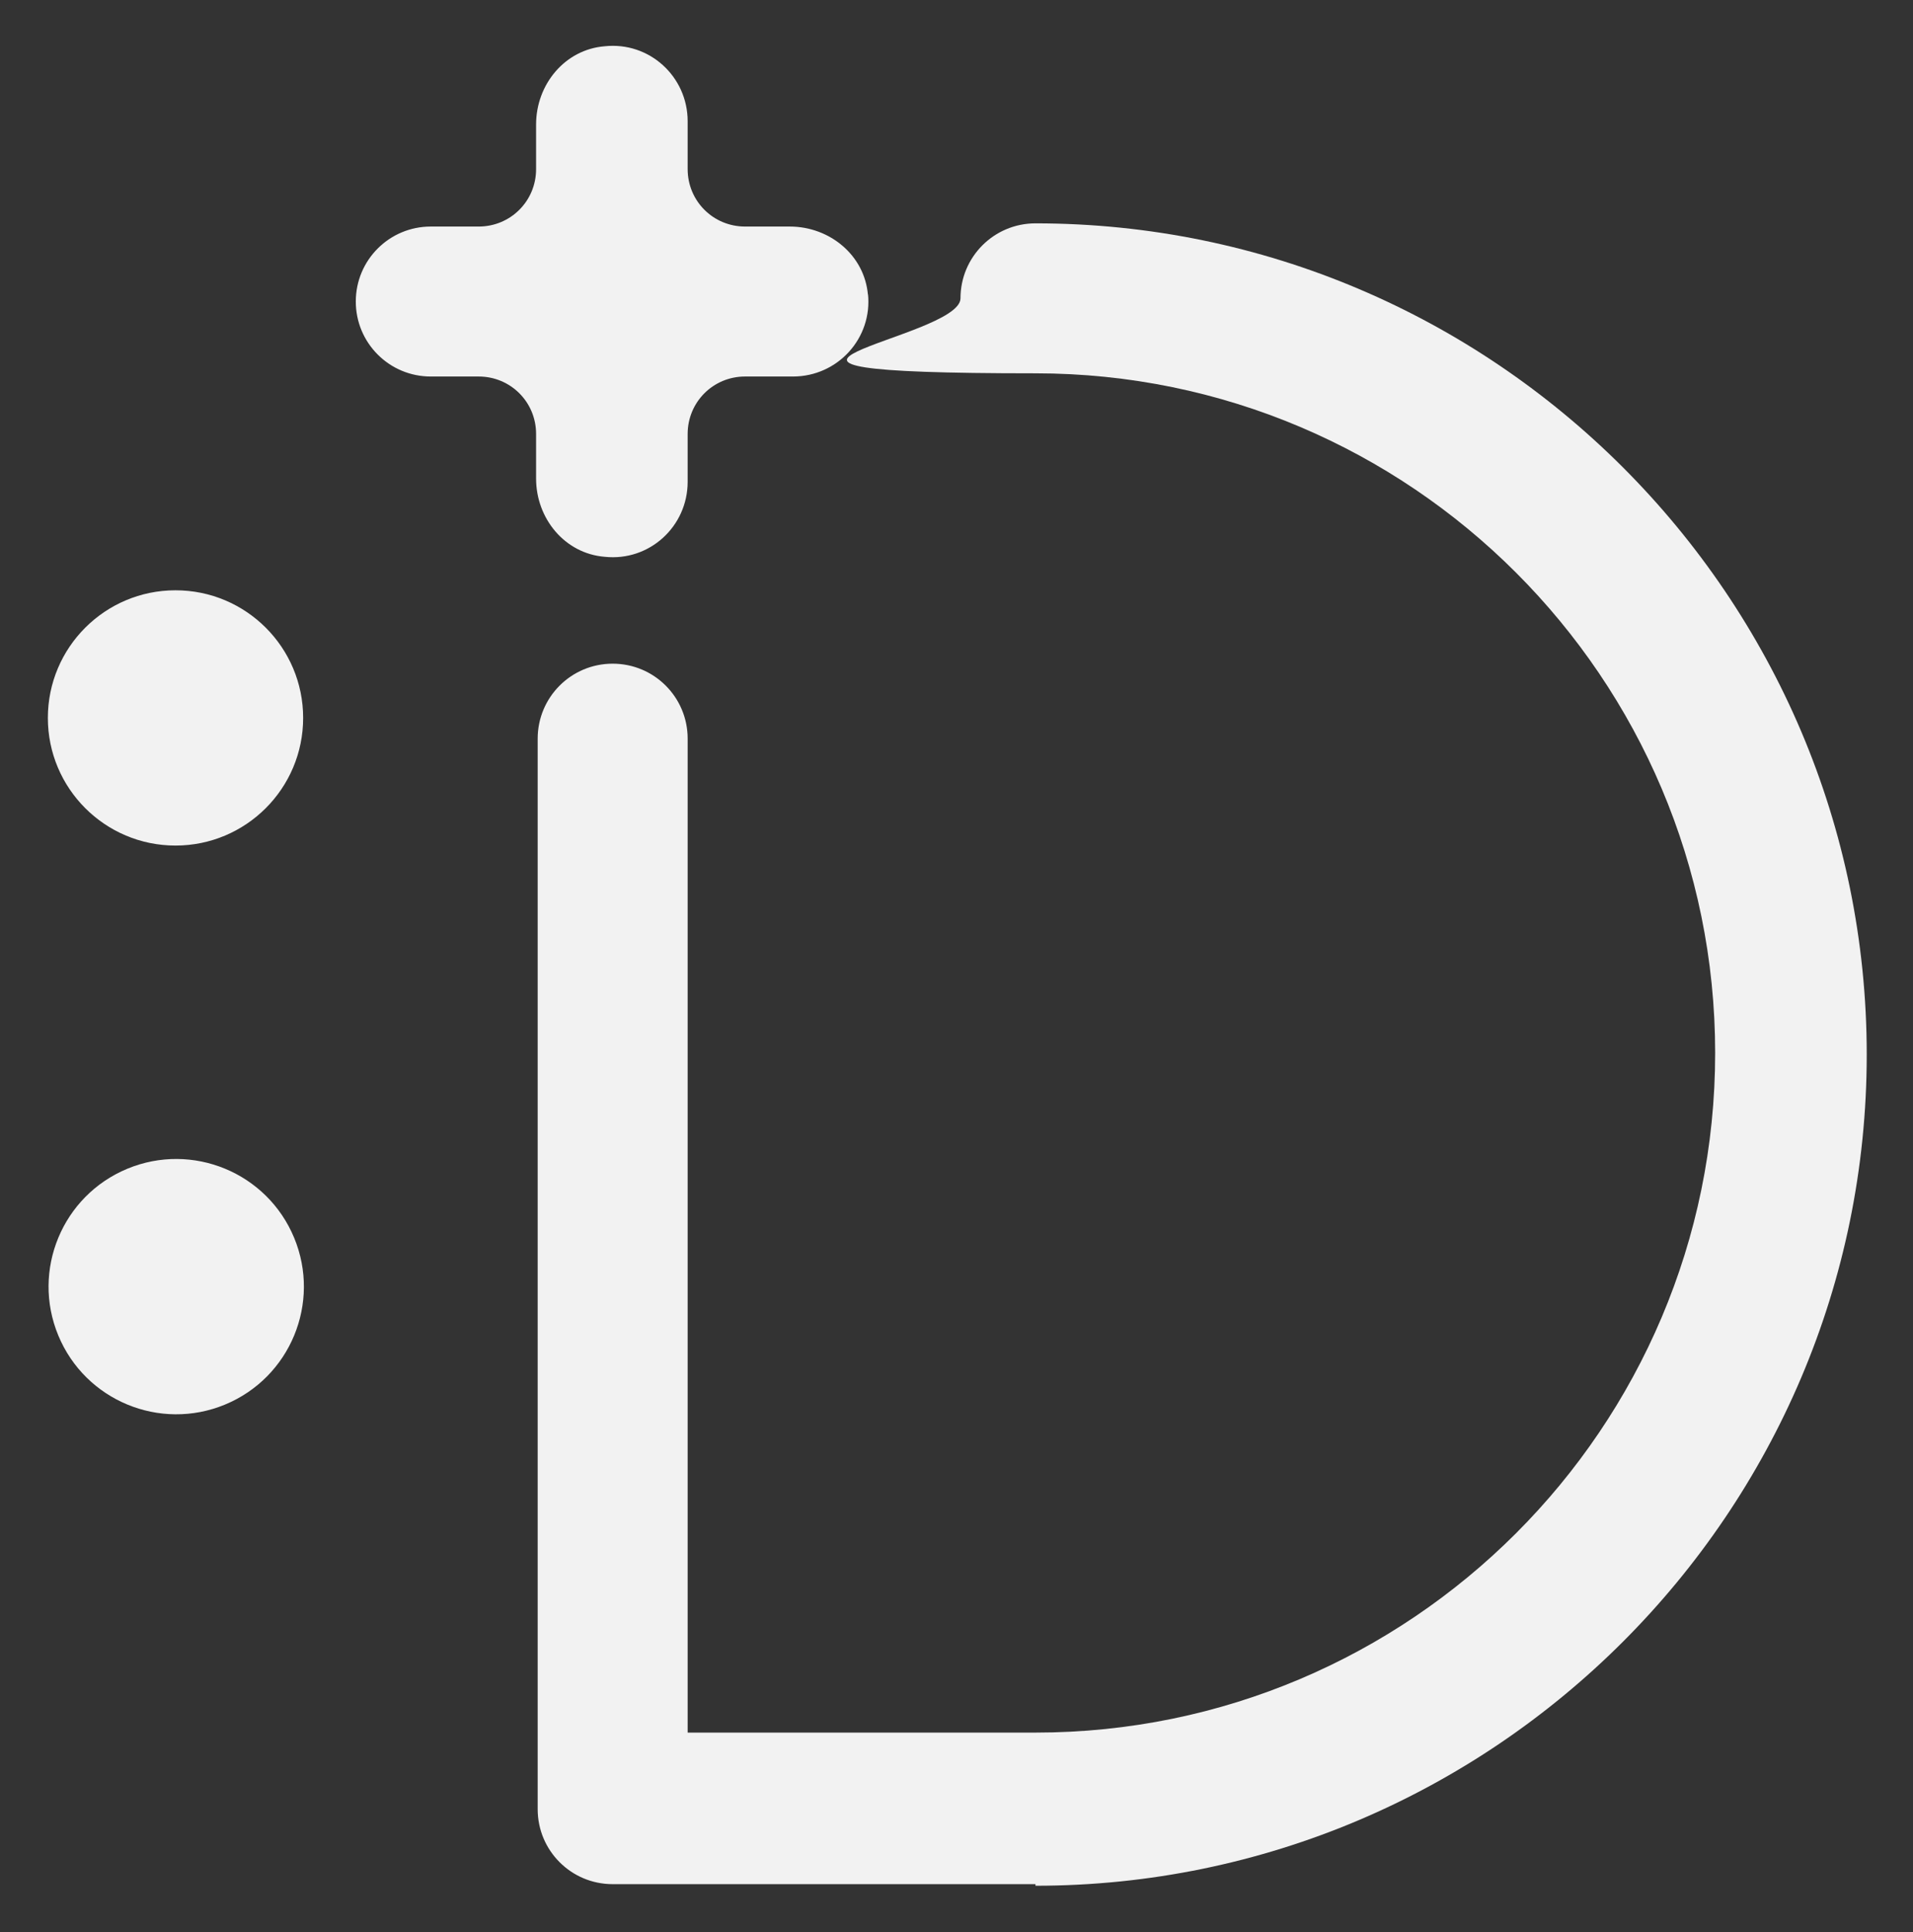 <?xml version="1.0" encoding="UTF-8"?>
<svg id="Layer_1" xmlns="http://www.w3.org/2000/svg" version="1.1" viewBox="0 0 119.9 121.1">
  <rect x="0" y="0" width="119.9" height="121.1" fill="#333333" stroke="none"/>
  <!-- Generator: Adobe Illustrator 29.1.0, SVG Export Plug-In . SVG Version: 2.1.0 Build 142)  -->
  <defs>
    <style>
      .st0 {
        fill: #f2f2f2;
      }
    </style>
  </defs>
  <path class="st0" d="M64.9,118.1h-26.5c-2.6,0-4.7-2.1-4.7-4.7V46.3c0-2.6,2.1-4.7,4.7-4.7s4.7,2.1,4.7,4.7v62.3h21.8c23.5,0,42.6-19.1,42.6-42.6s-19.1-42.6-42.6-42.6-4.7-2.1-4.7-4.7,2.1-4.7,4.7-4.7c28.7,0,52.1,23.4,52.1,52.1s-23.4,52.1-52.1,52.1Z"/>
  <g>
    <circle class="st0" cx="11" cy="45" r="8"/>
    <circle class="st0" cx="11" cy="80.7" r="8" transform="translate(-30 10.3) rotate(-22.5)"/>
  </g>
  <path class="st0" d="M54.4,18.5c-.2-2.5-2.4-4.3-4.9-4.3h-2.8c-2,0-3.6-1.6-3.6-3.6v-3c0-2.8-2.4-5-5.2-4.7-2.5.2-4.3,2.4-4.3,4.9v2.8c0,2-1.6,3.6-3.6,3.6h-3c-2.6,0-4.7,2.1-4.7,4.7h0c0,2.6,2.1,4.7,4.7,4.7h3c2,0,3.6,1.6,3.6,3.6v2.8c0,2.5,1.8,4.7,4.3,4.9,2.8.3,5.2-1.9,5.2-4.7v-3c0-2,1.6-3.6,3.6-3.6h3c2.8,0,5-2.4,4.7-5.2Z"/>
</svg>